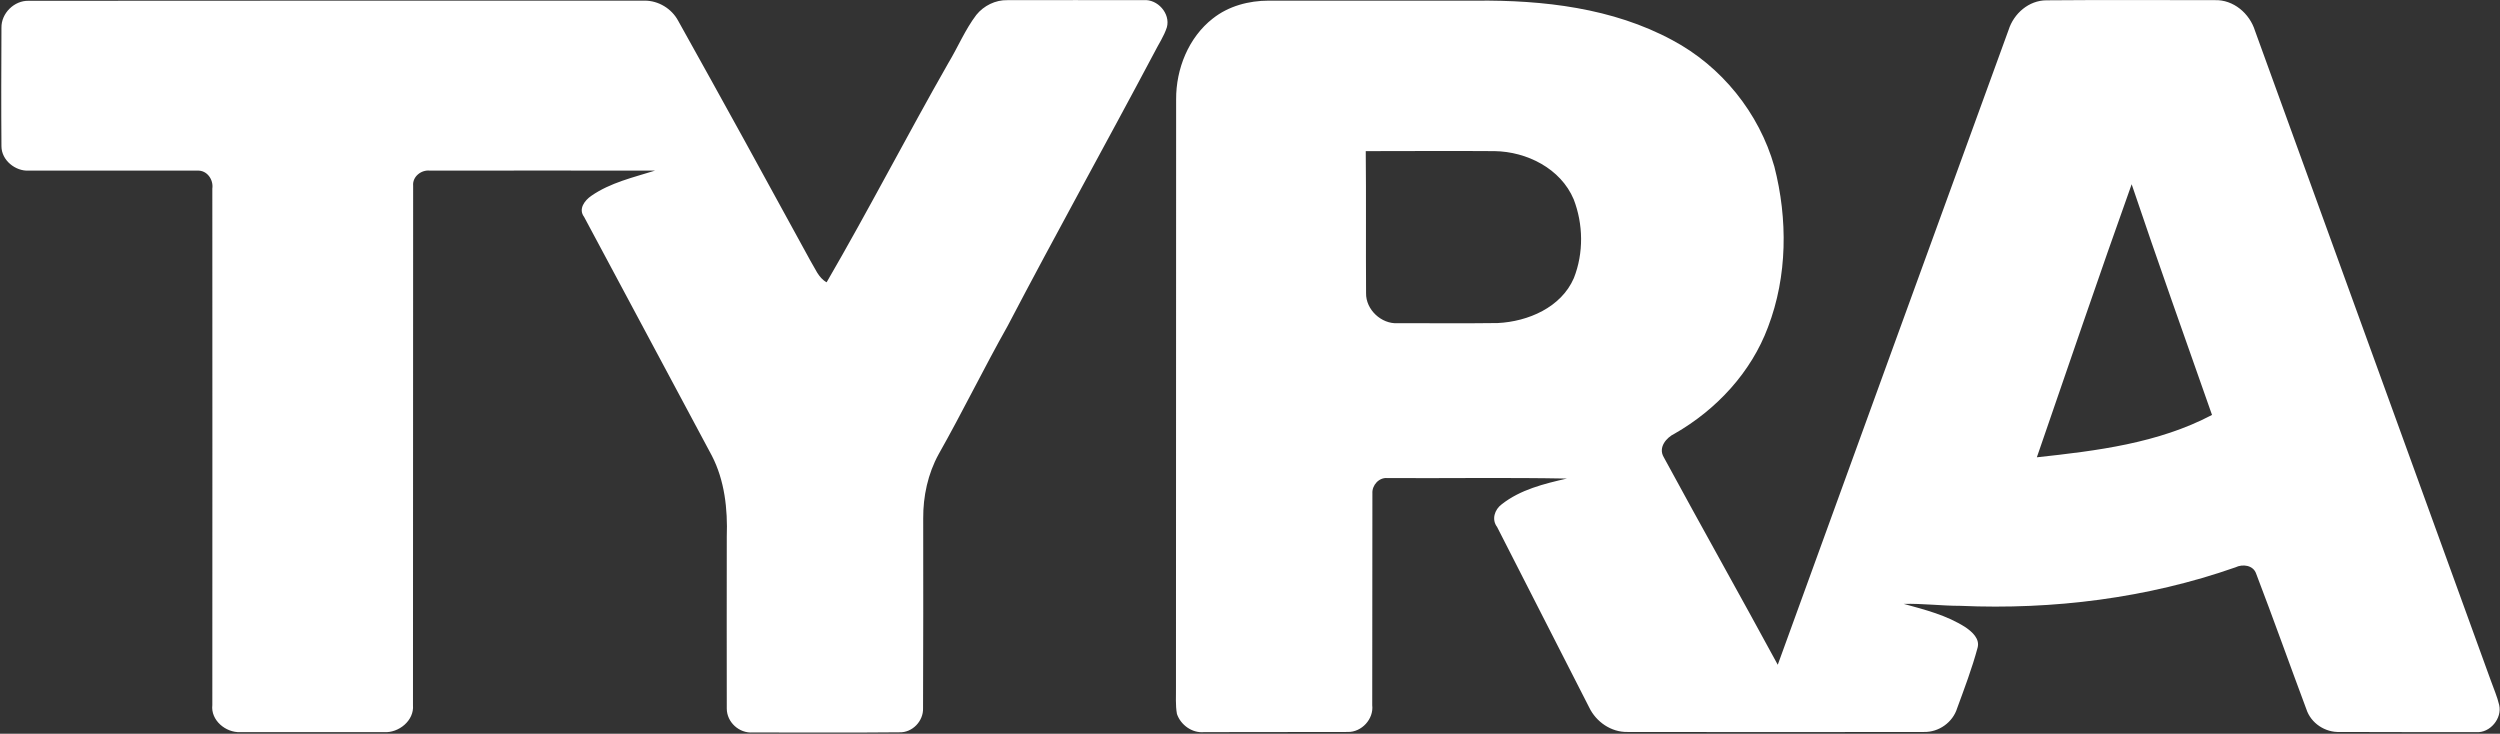 <svg version="1.2" xmlns="http://www.w3.org/2000/svg" viewBox="0 0 1540 452" width="1540" height="452">
	<rect x="0" y="0" width="1540" height="452" fill="#333333" stroke="none"/>
	<title>logo (5)-svg</title>
	<style>
		.s0 { fill: #ffffff } 
	</style>
	<path id="Layer" fill-rule="evenodd" class="s0" d="m0.9 17.1c-0.2-8.9 7.9-16.9 16.8-16.6 126.5 0 253-0.2 379.5-0.1 8.4 0 16.5 4.9 20.5 12.3 27.4 49.1 54.5 98.4 81.5 147.9 2.9 4.6 4.9 10.5 10 13.3 25.9-44.6 49.5-90.4 75-135.1 5.9-9.8 10.3-20.5 17.2-29.6 4.6-5.7 11.8-9.3 19.2-9.1 27.9-0.1 55.8 0 83.8 0 8.6-0.8 16.7 8.2 14.4 16.7-1.8 5.6-5.2 10.5-7.8 15.7-29.8 56.2-60.8 111.9-90.3 168.3-14.7 26.1-27.8 53-42.5 79-6.6 12-9.6 25.9-9.5 39.6 0 38.9 0.1 77.9-0.1 116.8 0.3 8-6.6 15.2-14.6 14.9-30.1 0.3-60.3 0.1-90.4 0.1-8.2 0.6-15.9-6.3-15.9-14.7-0.1-35.3 0-70.6 0-105.9 0.6-17-1.3-34.6-9.2-49.9q-39.4-73.5-78.7-147.1c-3.7-4.9 0.4-10.2 4.5-13 11.7-8.1 25.8-11.3 39.2-15.5-46.2 0-92.5-0.1-138.7 0-5.3-0.6-10.8 3.7-10.3 9.3-0.1 106.7 0 213.3-0.1 320 0.8 9.5-8.8 17.2-17.9 16.6-29.5 0-59 0-88.5 0-8.9 0.4-18.3-7.3-17.2-16.7 0.1-106 0-212.1 0-318.1 0.8-5.5-3.2-11.4-9.2-11.1-34.6-0.1-69.2 0.1-103.8 0-8.3 0.5-16.9-6.4-16.9-15-0.2-24.3-0.1-48.6 0-73zm746.2-5.7c9.7-7.7 22.2-11 34.4-11 42.7 0 85.4 0 128 0 41.1-0.4 83.9 4.5 120.6 24.3 30.3 16.1 53.5 44.8 62.9 77.9 8.3 32.3 8.1 67.5-3.9 98.9-10.4 27.9-31.8 50.9-57.5 65.6-5.2 2.5-10.2 8.5-6.8 14.4 23.2 42.8 47.1 85.2 70.3 128q71-195.6 142.2-391.1c3.2-10.1 12.5-18.2 23.3-18.2 34.6-0.3 69.1-0.1 103.7-0.1 11.5-0.4 21.5 8.2 24.8 18.9q72.6 200.1 145.2 400.1c1.8 5.1 4 10 5.2 15.2 1.9 8.2-5.6 17.3-14.1 16.7-28 0-56 0-84-0.1-9.1 0.4-17.9-5.4-20.7-14.1-10.4-27.8-20.3-55.7-30.9-83.4-1.8-5.3-8.3-6.1-12.8-3.9-54.2 19-112.2 26.2-169.5 23.7-11.6 0-23.2-1.5-34.8-1.2 13.1 3.6 26.6 7 38.2 14.5 4 2.8 8.8 7 7.3 12.5-3.4 12.7-8.1 25-12.6 37.3-2.7 8.7-11.3 14.8-20.4 14.6-60.9 0.1-121.8 0.1-182.7 0-10 0.2-19.3-6.2-23.6-15.2q-28.3-55.6-56.7-111.1c-3.5-4.6-1.5-10.7 2.8-13.9 11.5-9.1 26.2-12.7 40.2-15.9-36.8-0.7-73.7-0.1-110.6-0.3-5.1-0.5-9.5 4.4-9.2 9.4-0.1 43.5 0 87-0.1 130.5 1 8.5-6.5 16.7-15.1 16.5-29.5 0.1-59 0-88.5 0.1-7.3 0.7-14.4-4.4-16.7-11.2-1-5.5-0.5-11.1-0.6-16.6 0.1-120.6 0-241.3 0.1-362-0.1-18.7 7.6-38.1 22.6-49.8zm94.2 81.7c0.3 29.1 0 58.3 0.2 87.5-0.2 10.1 9.4 19.1 19.5 18.5 20.5-0.1 41.1 0.2 61.6-0.1 18.6-0.9 39.1-9.6 46.9-27.7 6.1-15.4 5.8-33.2-0.1-48.5-8-19-28.9-29.4-48.7-29.7-26.5-0.2-52.9 0-79.4 0zm471.8 20.4c-20 55.9-39 112.1-58.4 168.2 36.8-4 74.7-8.6 107.9-26.1-16.6-47.3-33.5-94.6-49.5-142.1z"/>
</svg>